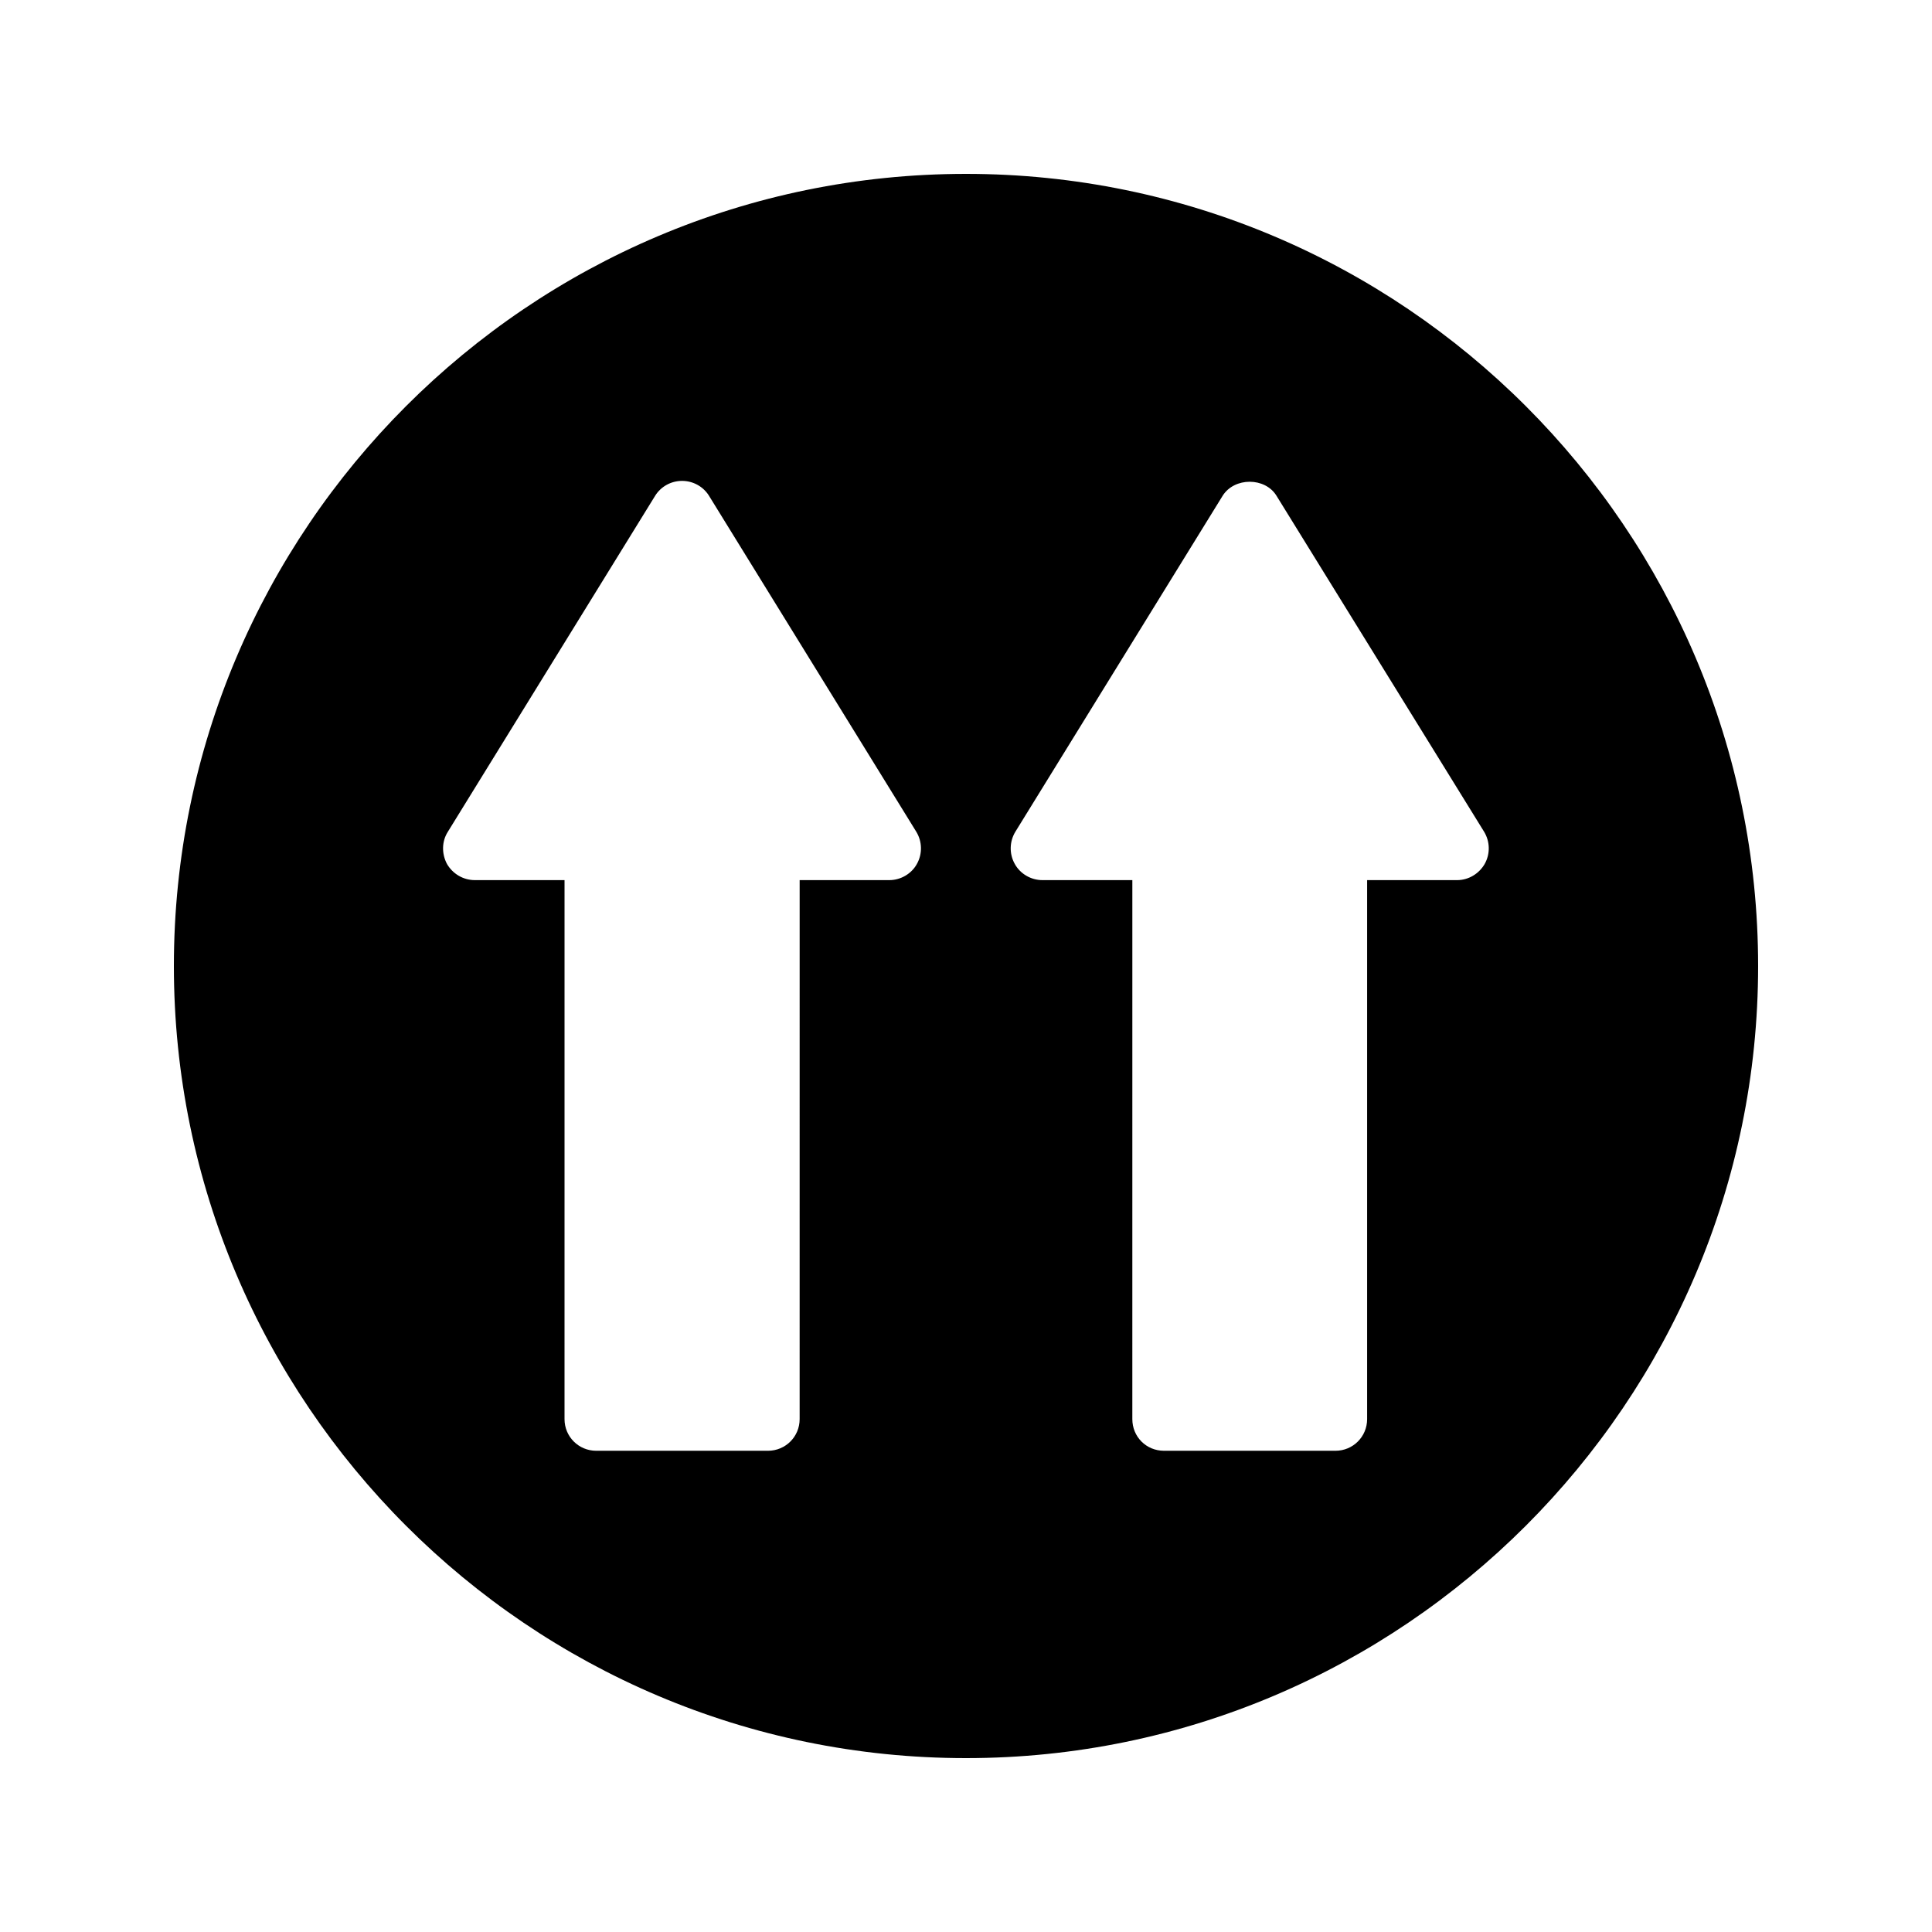 <?xml version="1.0" encoding="UTF-8"?>
<!-- Uploaded to: ICON Repo, www.iconrepo.com, Generator: ICON Repo Mixer Tools -->
<svg fill="#000000" width="800px" height="800px" version="1.1" viewBox="144 144 512 512" xmlns="http://www.w3.org/2000/svg">
 <path d="m400 190.08c-115.79 0-209.92 94.129-209.92 209.92 0 115.71 94.129 209.92 209.92 209.92 115.71 0 209.92-94.211 209.92-209.92-0.004-115.79-94.215-209.92-209.92-209.92zm-13.016 182.88c-1.426 2.602-4.281 4.281-7.305 4.281h-23.762l-0.004 142.83c0 4.703-3.777 8.398-8.398 8.398h-45.512c-4.617 0-8.398-3.695-8.398-8.398l0.004-142.83h-23.762c-3.106 0-5.879-1.68-7.391-4.281-1.426-2.688-1.426-5.961 0.25-8.566l54.914-89.008c1.512-2.434 4.199-3.945 7.137-3.945s5.625 1.512 7.137 3.945l54.914 89.008c1.602 2.606 1.688 5.879 0.176 8.566zm150.47 0c-1.512 2.602-4.281 4.281-7.305 4.281h-23.848v142.83c0 4.703-3.777 8.398-8.398 8.398h-45.426c-4.703 0-8.398-3.695-8.398-8.398l0.004-142.83h-23.848c-3.023 0-5.879-1.68-7.305-4.281-1.512-2.688-1.426-5.961 0.168-8.566l54.914-89.008c3.106-4.953 11.25-4.953 14.273 0l55 89.008c1.598 2.606 1.68 5.879 0.168 8.566z"/>
</svg>